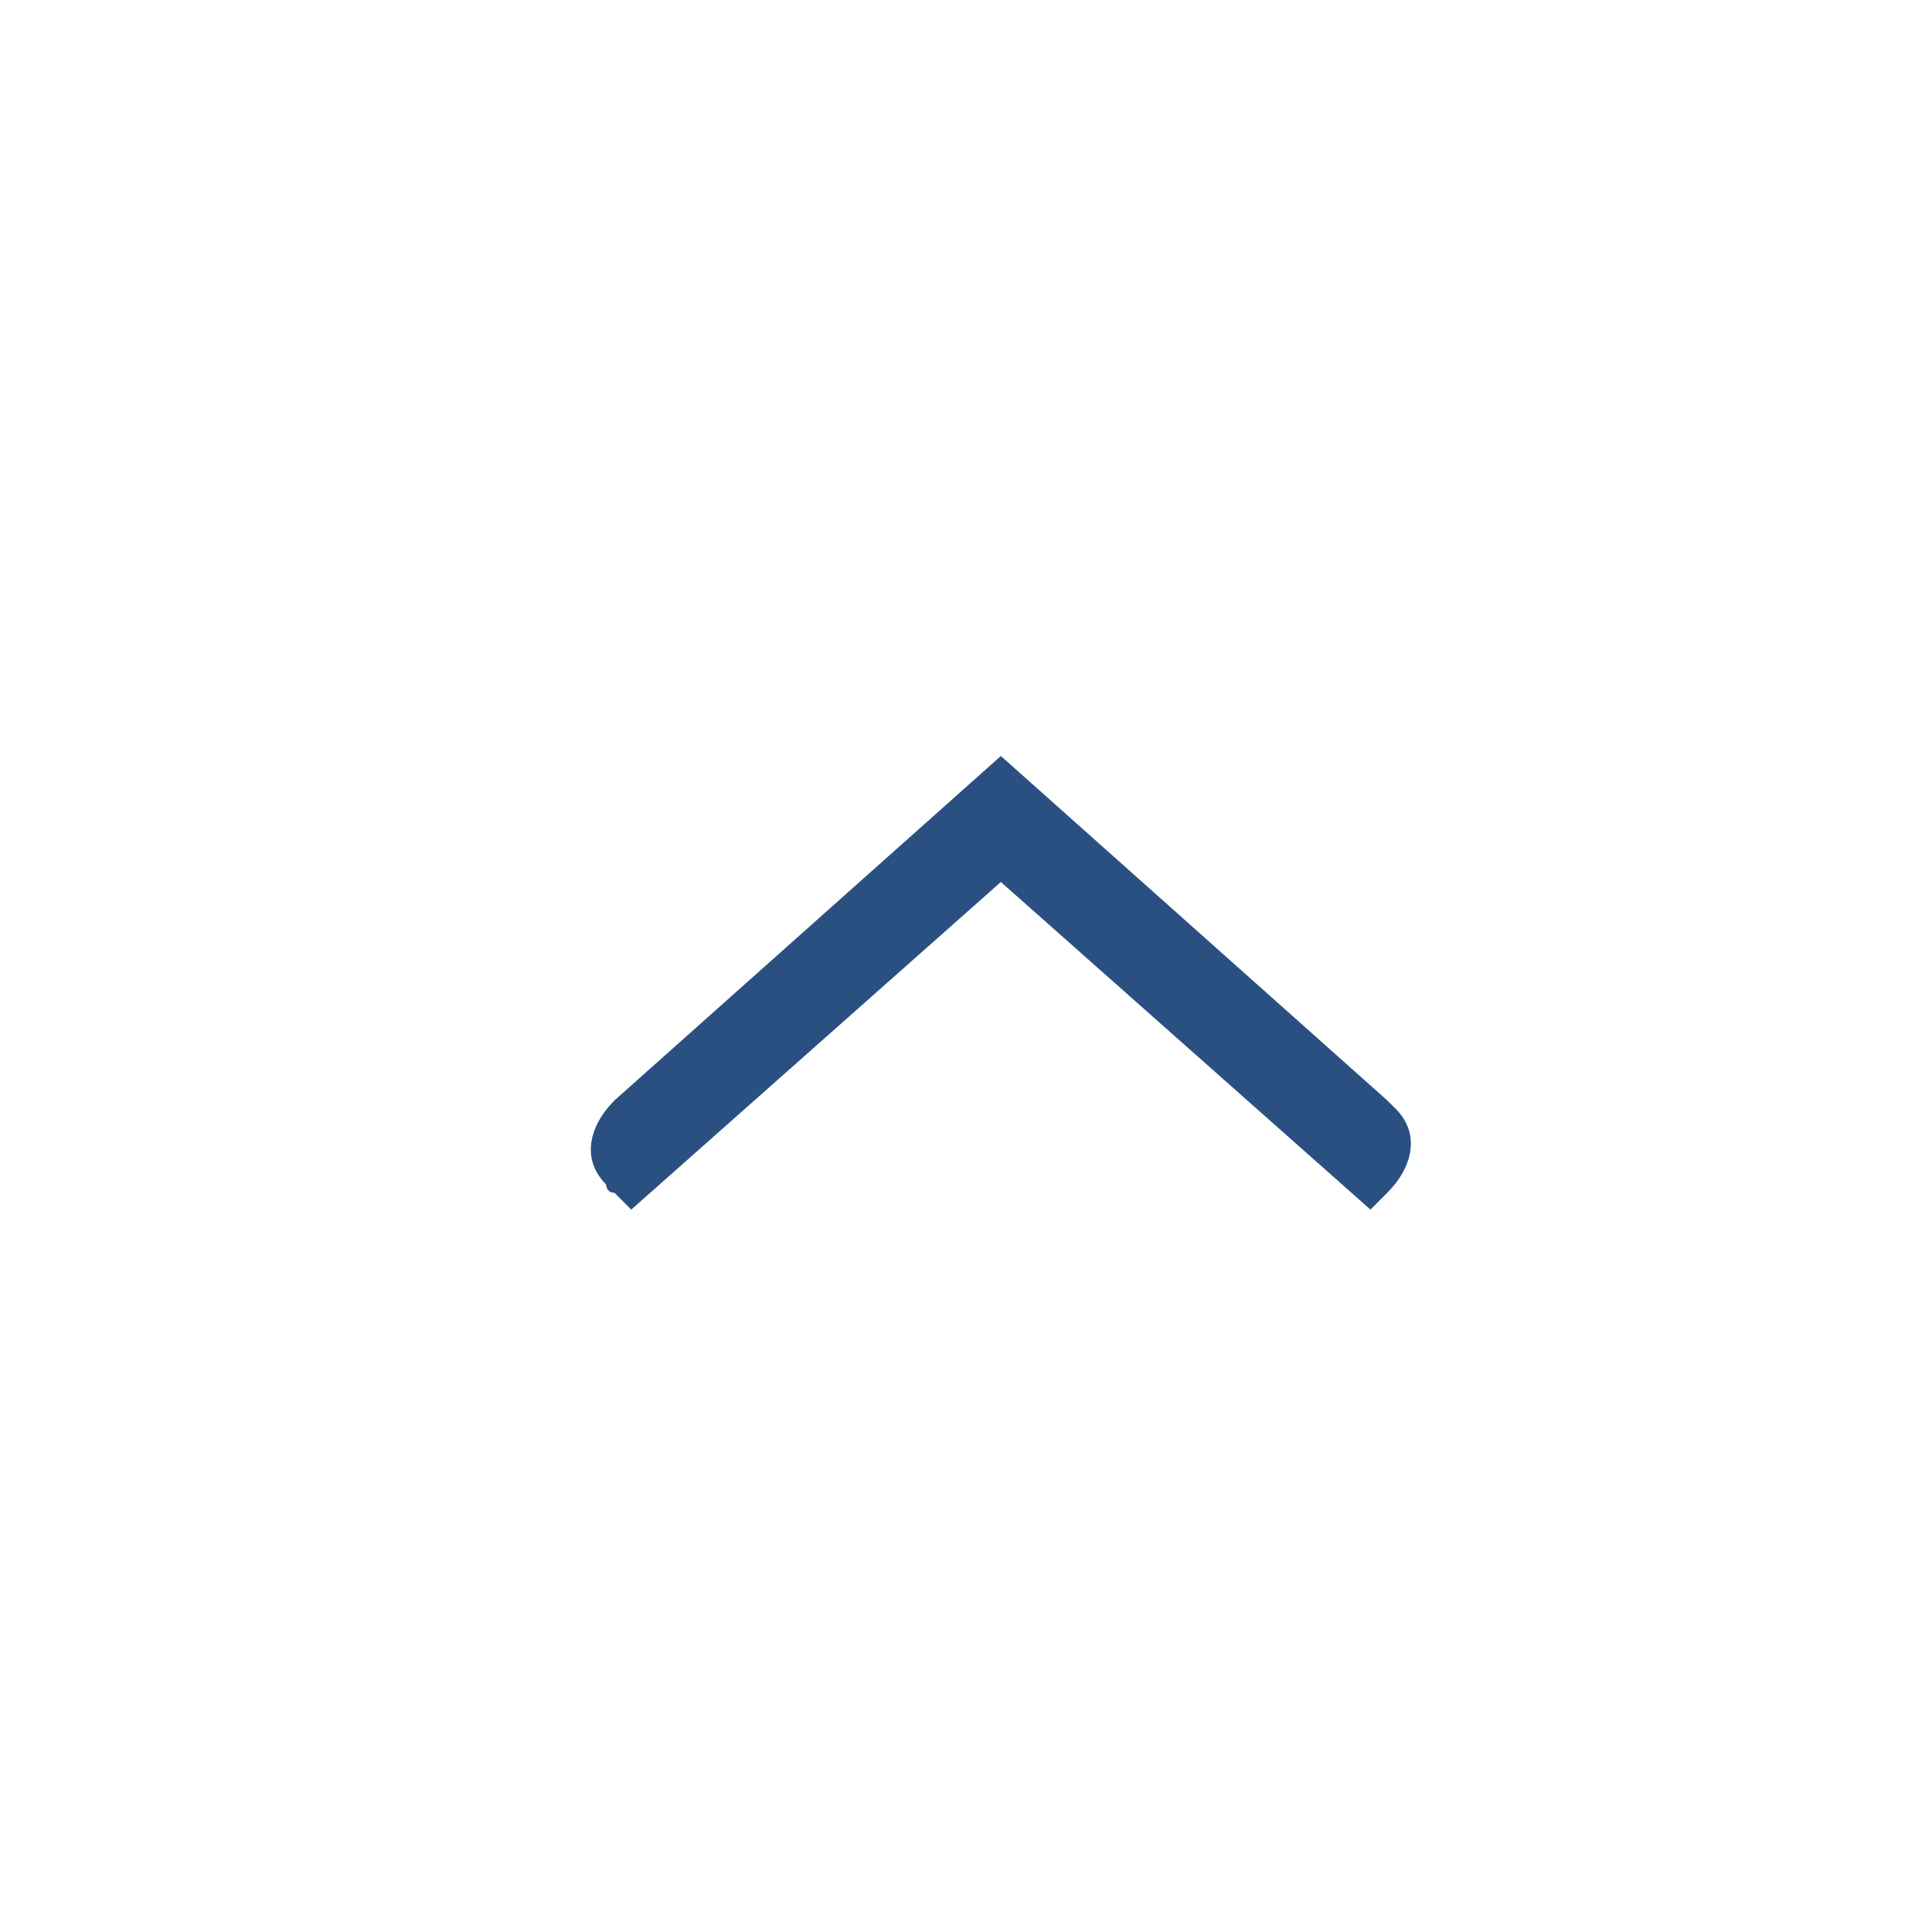 <?xml version="1.0" encoding="utf-8"?>
<!-- Generator: Adobe Illustrator 25.2.0, SVG Export Plug-In . SVG Version: 6.00 Build 0)  -->
<svg version="1.1" id="Layer_1" xmlns="http://www.w3.org/2000/svg" xmlns:xlink="http://www.w3.org/1999/xlink" x="0px" y="0px"
	 viewBox="0 0 23 23" style="enable-background:new 0 0 23 23;" xml:space="preserve">
<style type="text/css">
	.st0{fill:#2A5082;}
</style>
<g id="Group_5566" transform="translate(16.815 9) rotate(90)">
	<path id="Path_340" class="st0" d="M5.2,9.5l0.2-0.2L1.5,4.9l3.9-4.4L5.2,0.3C4.9,0,4.5-0.1,4.2,0.2c0,0-0.1,0.1-0.1,0.1L0,4.9
		l4.1,4.6c0.3,0.3,0.7,0.4,1,0.1C5.1,9.6,5.2,9.6,5.2,9.5z"/>
</g>
</svg>
